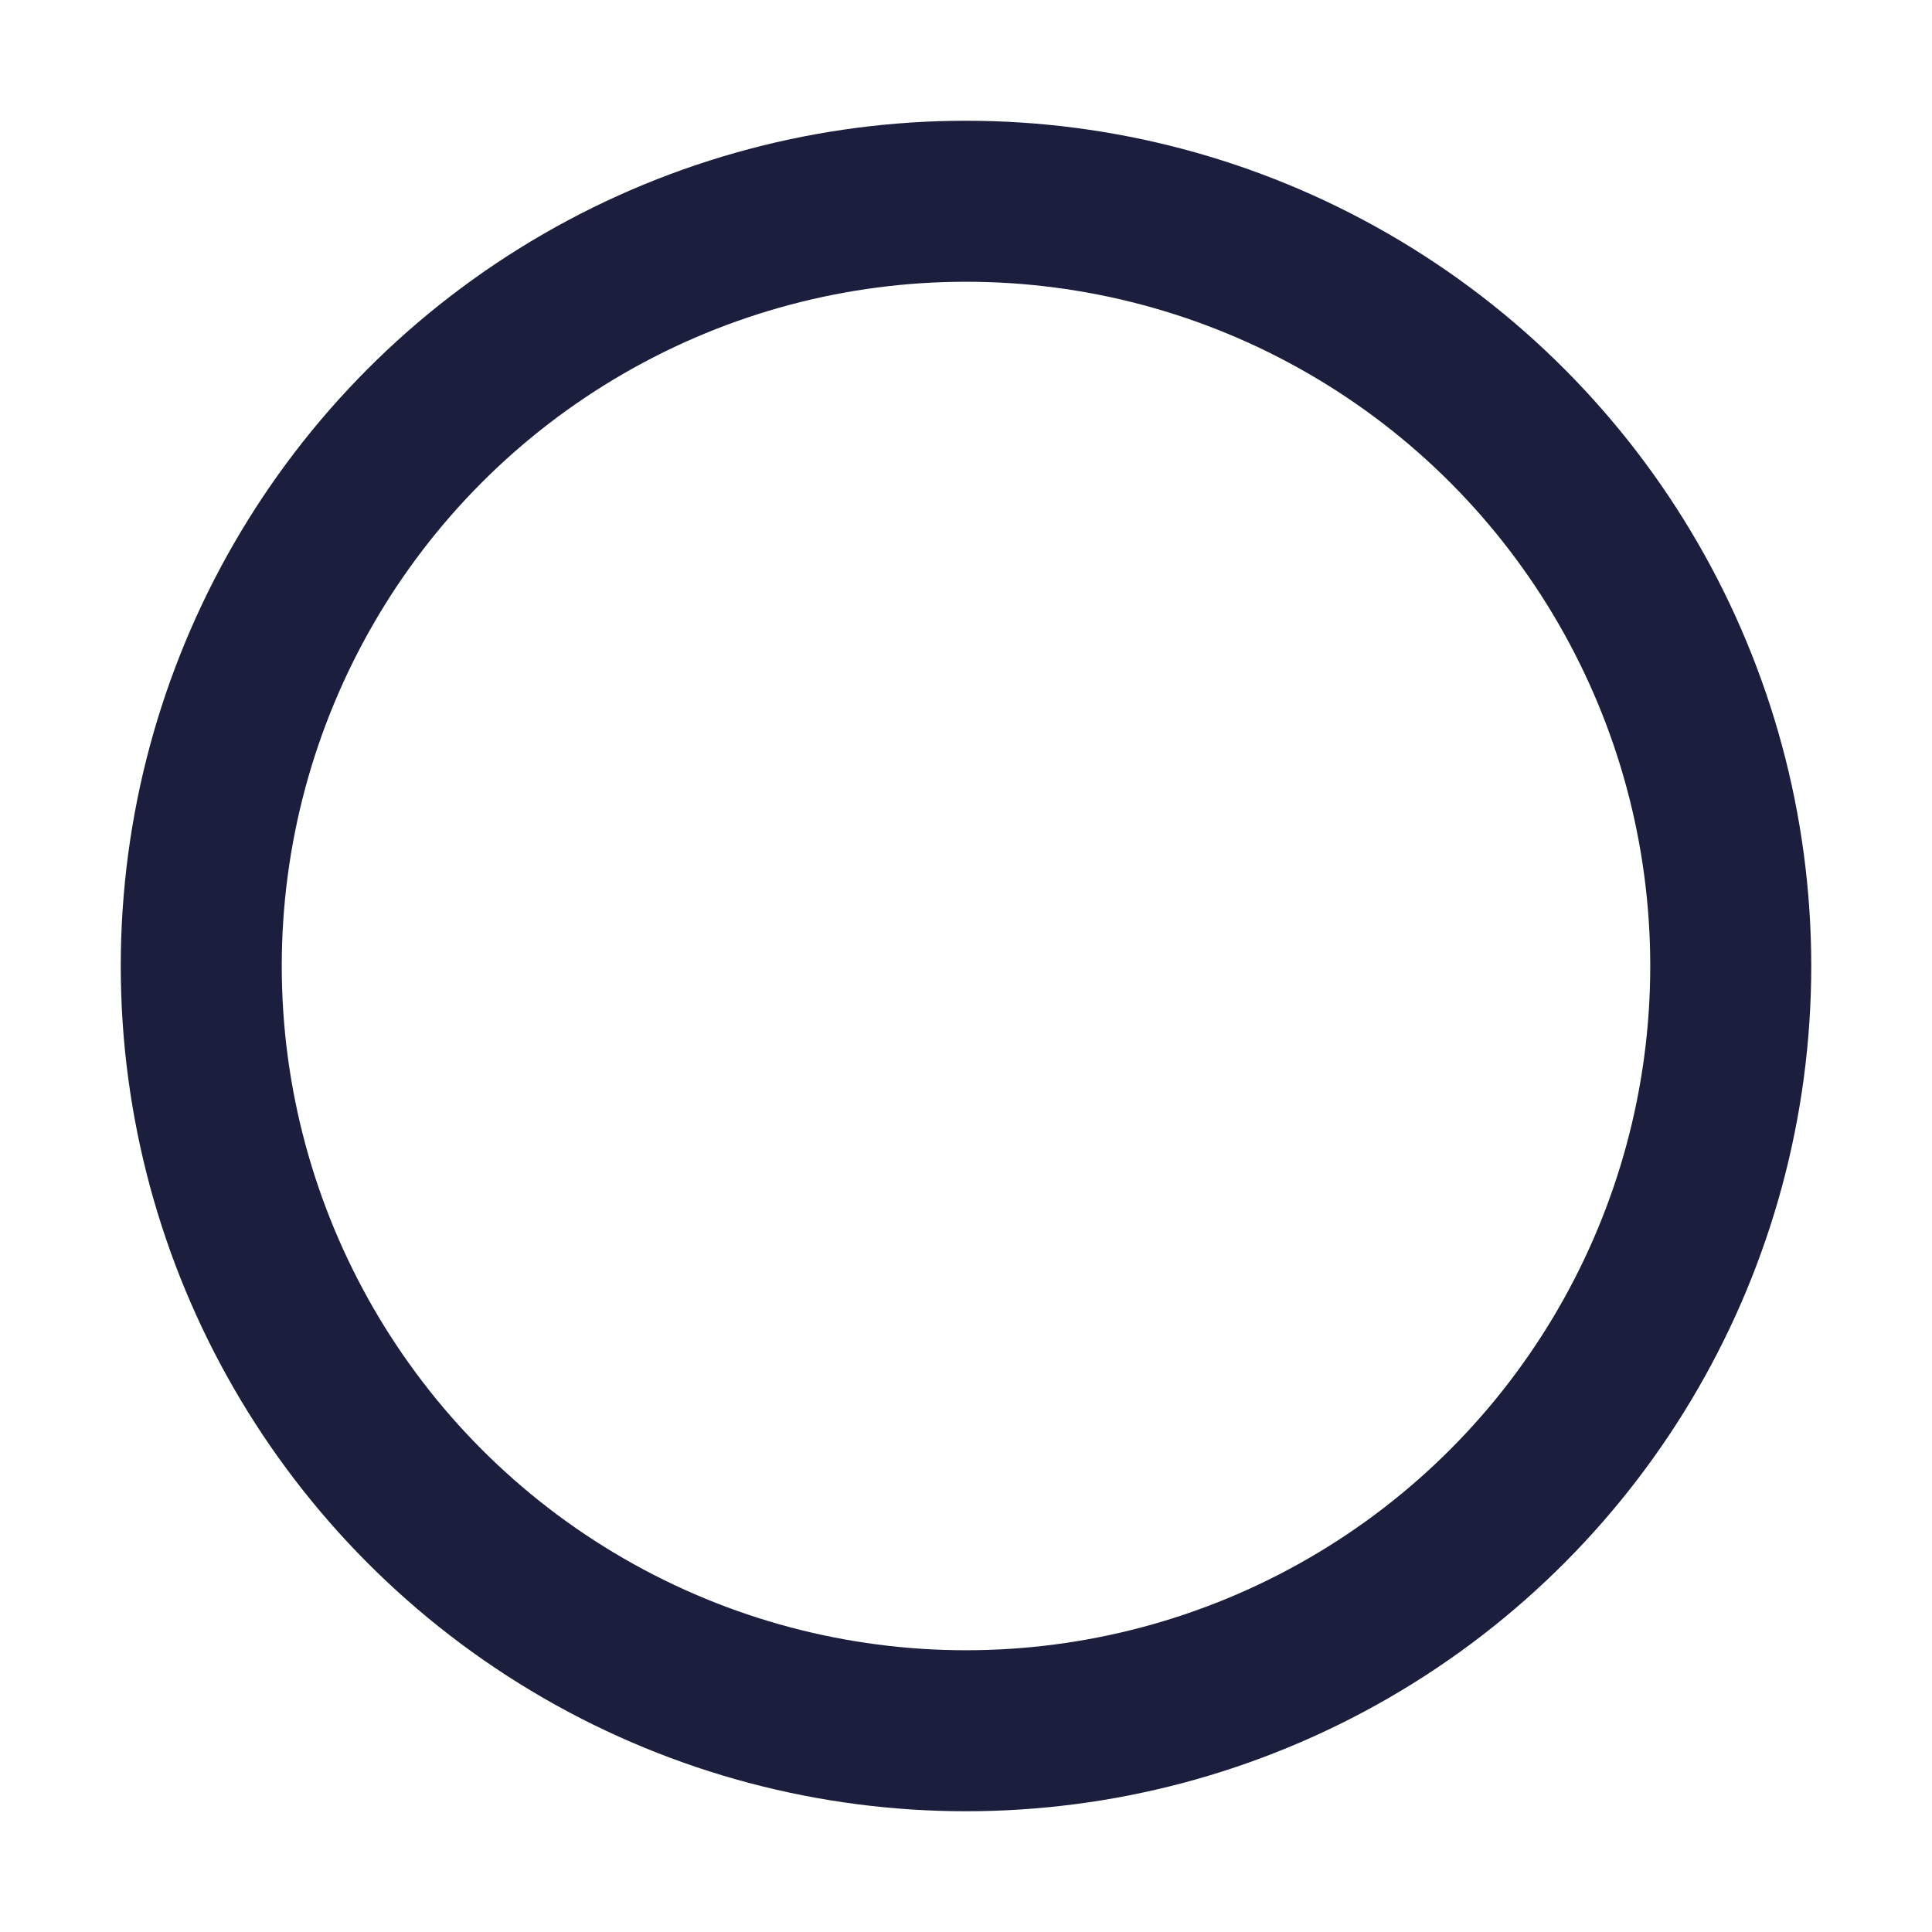 <svg width="24" height="24" viewBox="0 0 24 24" xmlns="http://www.w3.org/2000/svg">
    <style>.spinner_V8m1{transform-origin:center;animation:spinner_zKoa 2s linear infinite}.spinner_V8m1 circle{stroke-linecap:round;animation:spinner_YpZS 1.5s ease-in-out infinite}@keyframes spinner_zKoa{100%{transform:rotate(360deg)}}@keyframes spinner_YpZS{0%{stroke-dasharray:0 150;stroke-dashoffset:0}47.5%{stroke-dasharray:42 150;stroke-dashoffset:-16}95%,100%{stroke-dasharray:42 150;stroke-dashoffset:-59}}</style>
    <g><circle cx="12" cy="12" r="9.5" fill="none" stroke="#DDDDE2" stroke-width="1.95"></circle></g>
    <g class="spinner_V8m1"><circle cx="12" cy="12" r="9.5" fill="none" stroke="#1B1F3D" stroke-width="2"></circle></g>
</svg>